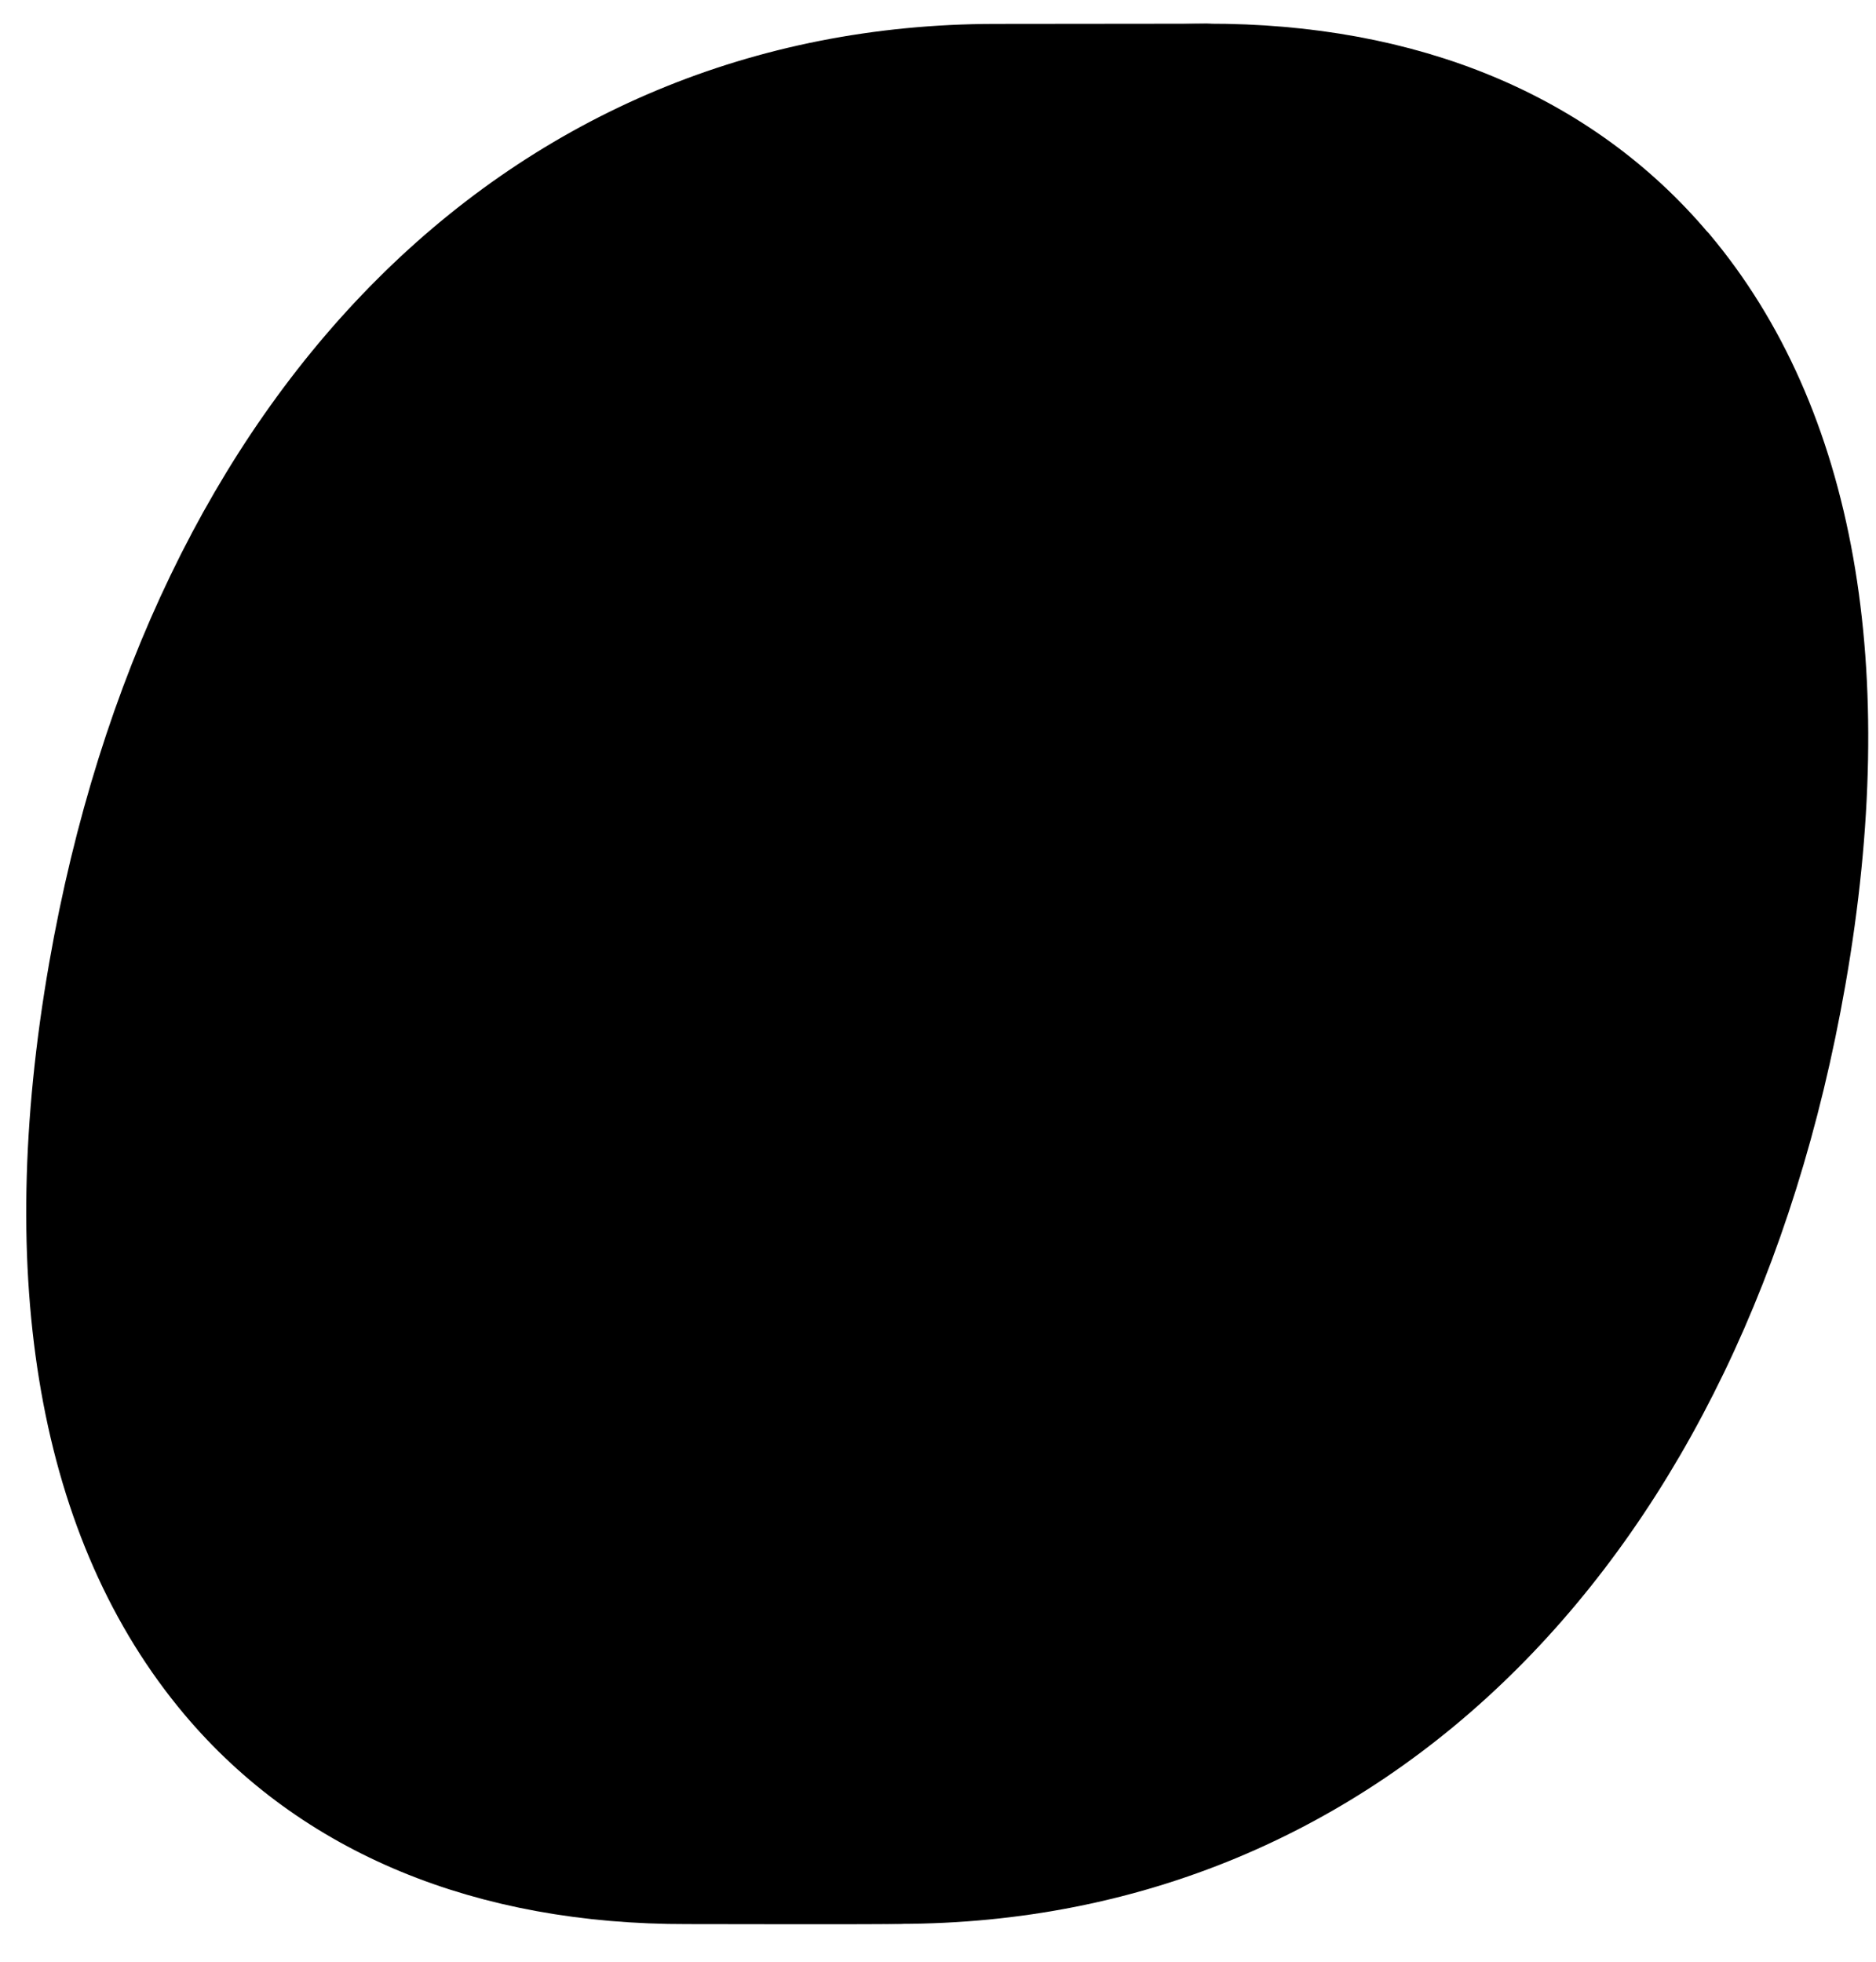 <svg width="44" height="46" viewBox="0 0 44 46" fill="none" xmlns="http://www.w3.org/2000/svg">
<path d="M34.479 6.017C32.269 3.393 32.187 1.745 28.308 1.374C28.308 1.374 23.975 1.379 23.331 1.379C12.446 1.396 4.256 9.575 1.959 22.725C0.693 29.982 1.724 35.842 4.954 39.678C7.508 42.711 11.366 44.31 16.123 44.299C16.511 44.299 20.718 44.31 21.1 44.294C31.412 43.721 35.281 35.64 37.496 22.959C38.762 15.724 37.72 9.864 34.479 6.017Z" fill="#FBCD18" style="fill:#FBCD18;fill:color(display-p3 0.984 0.804 0.094);fill-opacity:1;"/>
<path d="M14.731 43.137C12.216 41.653 6.88 36.933 6.236 29.463H2.7C2.269 29.529 1.833 29.572 1.391 29.589C1.718 34.614 3.879 40.922 10.945 43.568C10.945 43.568 17.907 45.008 14.726 43.137H14.731Z" fill="#CE8A13" style="fill:#CE8A13;fill:color(display-p3 0.808 0.541 0.074);fill-opacity:1;"/>
<path d="M4.867 13.585H9.336C9.336 13.585 15.393 2.793 25.689 1.412C16.887 1.085 7.317 6.672 4.867 13.585Z" fill="#FFEFBD" style="fill:#FFEFBD;fill:color(display-p3 1 0.937 0.741);fill-opacity:1;"/>
<path d="M34.479 6.017C32.269 3.393 32.187 1.745 28.308 1.374C28.308 1.374 23.975 1.379 23.331 1.379C12.446 1.396 4.256 9.575 1.959 22.725C0.693 29.982 1.724 35.842 4.954 39.678C7.508 42.711 11.366 44.31 16.123 44.299C16.511 44.299 20.718 44.31 21.1 44.294C31.412 43.721 35.281 35.64 37.496 22.959C38.762 15.724 37.72 9.864 34.479 6.017Z" stroke="black" style="stroke:black;stroke-opacity:1;" stroke-width="1.637" stroke-linecap="round" stroke-linejoin="round"/>
<path d="M39.454 6.006C36.895 2.967 33.042 1.363 28.312 1.374C17.426 1.39 9.236 9.569 6.939 22.719C5.673 29.976 6.705 35.836 9.935 39.672C12.488 42.706 16.346 44.304 21.104 44.294C31.989 44.277 40.179 36.098 42.477 22.948C43.742 15.713 42.7 9.853 39.459 6.006H39.454Z" fill="#FBCD18" style="fill:#FBCD18;fill:color(display-p3 0.984 0.804 0.094);fill-opacity:1;"/>
<path d="M11.832 41.811L7.33 41.822" stroke="black" style="stroke:black;stroke-opacity:1;" stroke-width="1.091" stroke-linecap="round" stroke-linejoin="round"/>
<path d="M9.241 38.679L4.199 38.684" stroke="black" style="stroke:black;stroke-opacity:1;" stroke-width="1.091" stroke-linecap="round" stroke-linejoin="round"/>
<path d="M7.566 35.547L2.59 35.553" stroke="black" style="stroke:black;stroke-opacity:1;" stroke-width="1.091" stroke-linecap="round" stroke-linejoin="round"/>
<path d="M6.736 32.41L1.76 32.415" stroke="black" style="stroke:black;stroke-opacity:1;" stroke-width="1.091" stroke-linecap="round" stroke-linejoin="round"/>
<path d="M6.414 29.272L1.449 29.278" stroke="black" style="stroke:black;stroke-opacity:1;" stroke-width="1.091" stroke-linecap="round" stroke-linejoin="round"/>
<path d="M6.502 26.135L1.525 26.14" stroke="black" style="stroke:black;stroke-opacity:1;" stroke-width="1.091" stroke-linecap="round" stroke-linejoin="round"/>
<path d="M6.84 22.997L1.869 23.003" stroke="black" style="stroke:black;stroke-opacity:1;" stroke-width="1.091" stroke-linecap="round" stroke-linejoin="round"/>
<path d="M7.299 19.86L2.574 19.865" stroke="black" style="stroke:black;stroke-opacity:1;" stroke-width="1.091" stroke-linecap="round" stroke-linejoin="round"/>
<path d="M8.684 16.717L3.381 16.728" stroke="black" style="stroke:black;stroke-opacity:1;" stroke-width="1.091" stroke-linecap="round" stroke-linejoin="round"/>
<path d="M9.841 13.58L4.646 13.585" stroke="black" style="stroke:black;stroke-opacity:1;" stroke-width="1.091" stroke-linecap="round" stroke-linejoin="round"/>
<path d="M11.669 10.437L7.053 10.448" stroke="black" style="stroke:black;stroke-opacity:1;" stroke-width="1.091" stroke-linecap="round" stroke-linejoin="round"/>
<path d="M14.065 7.3L9.252 7.305" stroke="black" style="stroke:black;stroke-opacity:1;" stroke-width="1.091" stroke-linecap="round" stroke-linejoin="round"/>
<path d="M18.167 4.157L13.551 4.162" stroke="black" style="stroke:black;stroke-opacity:1;" stroke-width="1.091" stroke-linecap="round" stroke-linejoin="round"/>
<path d="M39.7 6.072L10.072 14.153C8.485 17.126 7.202 20.979 6.848 25.622L15.572 23.161C16.058 19.636 18.213 13.836 26.256 12.598C30.485 11.943 33.404 14.835 34.648 17.781L42.237 15.637L42.532 16.684L35.008 18.807C35.161 19.336 35.259 19.855 35.297 20.34L42.81 18.218C42.805 18.169 42.783 18.119 42.794 18.065C43.351 14.655 41.839 8.38 39.7 6.066V6.072Z" fill="#FFEFBD" style="fill:#FFEFBD;fill:color(display-p3 1 0.937 0.741);fill-opacity:1;"/>
<path d="M6.792 26.402C6.759 27.051 6.738 27.717 6.743 28.399L15.539 25.916C15.484 25.857 15.413 25.251 15.457 24.323L6.89 26.74L6.792 26.402Z" fill="#FFEFBD" style="fill:#FFEFBD;fill:color(display-p3 1 0.937 0.741);fill-opacity:1;"/>
<path d="M33.392 23.532C34.401 19.68 33.55 15.822 29.458 14.229C25.502 12.685 20.608 15.239 18.551 18.169C21.241 15.981 24.307 14.748 28.367 15.833C32.077 16.826 33.91 20.58 33.392 23.532Z" fill="#FFEFBD" style="fill:#FFEFBD;fill:color(display-p3 1 0.937 0.741);fill-opacity:1;"/>
<path d="M32.714 14.469C30.865 12.81 28.48 12.09 25.67 12.352C23.379 12.565 21.212 13.465 19.237 15.02C17.169 16.652 15.707 18.681 14.899 21.05C14.485 22.266 14.332 23.467 14.239 24.482C14.059 26.468 14.387 28.05 15.238 29.316C15.925 30.336 16.143 31.351 15.931 32.513C15.827 33.097 16.149 33.627 16.291 33.828C16.733 34.439 17.377 34.767 18.151 34.761C18.435 34.761 18.741 34.718 19.057 34.63C19.881 34.407 20.465 33.905 20.863 33.081C21.065 33.85 21.671 34.45 22.489 34.625C23.477 34.832 24.699 34.303 25.299 33.425C25.387 33.294 25.457 33.157 25.523 33.026C25.692 34.003 26.309 34.57 27.362 34.723C27.476 34.74 27.596 34.751 27.716 34.751C28.95 34.751 30.423 33.861 30.646 32.437C30.805 31.46 31.279 30.576 32.114 29.741C33.042 28.808 33.653 28.017 34.1 27.172C34.815 25.824 35.153 24.443 35.366 23.39C36.086 19.696 35.197 16.701 32.72 14.475L32.714 14.469ZM34.766 22.861C34.488 23.712 33.888 24.492 33.735 25.377C33.702 25.556 33.626 25.682 33.527 25.791C32.78 28.132 30.565 29.523 29.468 31.678C29.561 31.853 29.588 32.071 29.484 32.301C29.293 32.742 29.157 32.857 28.748 32.983C28.344 33.19 27.869 33.255 27.416 33.13C27.1 33.043 26.718 32.824 26.571 32.513C26.472 32.301 26.412 31.149 26.189 31.062C25.818 30.92 25.637 31.351 25.381 31.619C25.157 31.859 25.01 32.137 24.721 32.421C24.437 32.699 24.061 32.955 23.646 32.906C23.635 32.906 23.63 32.906 23.619 32.901C23.379 33.048 23.089 33.103 22.838 33.021C22.56 32.934 21.938 32.824 21.965 32.475C21.987 32.148 22.009 31.88 21.916 31.657C21.693 31.095 21.491 30.631 20.841 30.778C20.82 30.778 20.803 30.795 20.781 30.8C20.77 31.1 20.651 31.4 20.427 31.635C20.389 31.673 20.268 31.831 20.263 31.837C20.236 31.875 20.209 31.919 20.181 31.957C20.094 32.148 20.001 32.333 19.898 32.519C19.696 32.868 19.341 33.075 18.964 33.119C18.932 33.146 18.899 33.174 18.866 33.195C18.288 33.539 17.502 33.337 17.164 32.754C16.896 32.29 16.858 31.815 17.011 31.34C16.918 31.166 16.858 30.975 16.853 30.767C16.842 30.298 16.716 29.753 16.52 29.349C16.454 29.218 16.422 29.087 16.395 28.95C16.154 28.869 15.947 28.683 15.849 28.372C13.868 22.021 17.349 16.423 23.144 13.602C25.648 12.379 29.059 12.549 31.339 14.229C32.403 15.009 33.249 15.806 33.904 16.963C34.177 17.448 34.28 18 34.313 18.572C34.493 18.72 34.619 18.938 34.619 19.238C34.619 19.544 34.619 19.838 34.613 20.128C34.662 20.226 34.7 20.34 34.712 20.466C34.793 21.268 35.006 22.125 34.766 22.877V22.861Z" fill="#CE8A13" style="fill:#CE8A13;fill:color(display-p3 0.808 0.541 0.074);fill-opacity:1;"/>
<path d="M31.111 23.085C30.713 22.616 30.151 22.337 29.512 22.277L28.978 22.266V22.277C27.521 22.414 26.228 23.587 25.971 25.055C25.84 25.824 26.02 26.55 26.479 27.101C26.932 27.635 27.592 27.936 28.345 27.936H28.35C29.889 27.936 31.39 26.642 31.635 25.12C31.761 24.351 31.57 23.625 31.106 23.085H31.111ZM30.538 25.011C30.271 25.387 29.954 25.677 29.649 26.015C29.354 26.342 28.896 26.435 28.487 26.337C28.241 26.468 27.947 26.517 27.625 26.43C27.03 26.266 26.501 25.529 26.757 24.902C26.986 24.34 27.254 23.767 27.695 23.336C28.361 22.692 29.191 22.512 30.053 22.878C30.86 23.216 31.018 24.345 30.544 25.011H30.538Z" fill="#CE8A13" style="fill:#CE8A13;fill:color(display-p3 0.808 0.541 0.074);fill-opacity:1;"/>
<path d="M22.666 23.123C22.273 22.648 21.711 22.354 21.034 22.288L20.483 22.272V22.283C19.076 22.424 17.771 23.592 17.504 25C17.357 25.78 17.531 26.522 17.995 27.084C18.448 27.63 19.114 27.93 19.878 27.935H19.889C21.405 27.935 22.868 26.697 23.146 25.18C23.293 24.4 23.119 23.669 22.666 23.117V23.123ZM21.373 25.851C21.165 26.053 20.909 26.162 20.642 26.195C20.347 26.446 19.948 26.56 19.528 26.446C18.901 26.277 18.448 25.562 18.661 24.918C18.95 24.04 19.758 22.954 20.805 23.003C21.515 23.036 22.24 23.592 22.169 24.378C22.115 24.983 21.798 25.431 21.373 25.851Z" fill="#CE8A13" style="fill:#CE8A13;fill:color(display-p3 0.808 0.541 0.074);fill-opacity:1;"/>
<path d="M25.306 29.61C25.491 29.349 25.551 29.021 25.464 28.716C25.344 28.285 25.197 27.859 25.022 27.444C24.88 27.106 24.575 26.904 24.204 26.904C23.871 26.904 23.549 27.068 23.314 27.357C22.992 27.75 22.681 28.175 22.392 28.628C22.174 28.967 22.13 29.332 22.278 29.632C22.414 29.911 22.698 30.085 23.052 30.113C23.14 30.118 23.227 30.123 23.314 30.123H23.718H24.122C24.209 30.123 24.297 30.123 24.378 30.118C24.76 30.096 25.093 29.911 25.306 29.616V29.61Z" fill="#CE8A13" style="fill:#CE8A13;fill:color(display-p3 0.808 0.541 0.074);fill-opacity:1;"/>
<path d="M32.737 14.164C30.942 12.554 28.634 11.861 25.9 12.112C23.657 12.319 21.54 13.198 19.609 14.72C17.585 16.319 16.155 18.305 15.358 20.624C14.949 21.813 14.807 22.992 14.714 23.991C14.54 25.911 14.856 27.433 15.669 28.65C16.395 29.73 16.63 30.811 16.406 32.05C16.319 32.541 16.624 33.021 16.717 33.157C17.104 33.697 17.672 33.981 18.354 33.981C18.616 33.981 18.894 33.937 19.189 33.861C20.084 33.615 20.667 33.004 21.022 31.94C21.148 31.569 21.218 31.569 21.257 31.553C21.257 31.553 21.289 31.613 21.273 31.848C21.191 32.813 21.813 33.654 22.746 33.85C23.641 34.041 24.727 33.572 25.273 32.764C25.453 32.502 25.562 32.213 25.671 31.93L25.747 31.738C25.813 31.569 25.884 31.569 25.944 31.558C25.944 31.558 25.955 31.58 25.955 31.618C25.955 31.684 25.955 31.744 25.955 31.809C25.955 31.88 25.955 31.946 25.955 32.017C25.982 33.157 26.522 33.785 27.608 33.943C28.803 34.117 30.369 33.25 30.587 31.88C30.751 30.844 31.258 29.911 32.131 29.038C33.037 28.126 33.632 27.357 34.068 26.533C34.767 25.213 35.094 23.86 35.307 22.828C36.005 19.238 35.143 16.324 32.742 14.169L32.737 14.164ZM27.029 31.722C27.029 31.624 27.029 31.526 27.029 31.427C26.997 30.876 26.582 30.494 26.026 30.494H25.944C25.409 30.533 24.934 30.909 24.716 31.493C24.607 31.793 24.487 32.109 24.301 32.333C23.968 32.737 23.423 32.917 22.954 32.77C22.555 32.644 22.321 32.257 22.353 31.782C22.37 31.493 22.343 31.264 22.271 31.078C22.097 30.636 21.628 30.413 21.098 30.533C20.629 30.636 20.291 30.931 20.111 31.389C20.078 31.471 20.051 31.553 20.023 31.635C19.996 31.711 19.974 31.788 19.942 31.864C19.685 32.497 19.112 32.922 18.512 32.922C18.283 32.922 18.07 32.862 17.879 32.742C17.524 32.524 17.404 32.251 17.481 31.831C17.688 30.658 17.508 29.578 16.941 28.623C16.553 27.963 16.253 27.357 16.024 26.768C15.773 26.113 15.697 25.338 15.778 24.258C15.871 22.981 16.013 21.912 16.395 20.837C17.252 18.436 18.774 16.483 20.929 15.031C22.79 13.776 24.749 13.143 26.74 13.138C27.013 13.138 27.297 13.149 27.575 13.171C29.845 13.361 31.657 14.327 32.961 16.035C34.03 17.443 34.532 19.129 34.445 21.055C34.428 21.426 34.379 21.813 34.325 22.19C34.303 22.37 34.276 22.55 34.265 22.697C34.008 23.778 33.735 24.831 33.228 25.857C32.89 26.533 32.442 27.177 31.858 27.81C31.744 27.935 31.629 28.055 31.515 28.175C31.285 28.421 31.056 28.667 30.838 28.923C30.167 29.714 29.741 30.609 29.534 31.668C29.398 32.35 28.923 32.797 28.257 32.862C27.428 32.944 27.084 32.726 27.029 32C27.024 31.908 27.024 31.815 27.029 31.717V31.722Z" fill="black" style="fill:black;fill-opacity:1;"/>
<path d="M28.556 27.15C29.953 27.15 31.35 25.949 31.569 24.563C31.792 23.156 30.848 22.026 29.451 22.026V23.117C29.801 23.117 30.084 23.232 30.275 23.456C30.472 23.69 30.554 24.023 30.494 24.389C30.357 25.245 29.413 26.053 28.551 26.058C28.207 26.058 27.913 25.933 27.727 25.709C27.531 25.474 27.454 25.142 27.52 24.776C27.673 23.881 28.556 23.123 29.446 23.117L29.457 22.026H29.441C28.022 22.037 26.691 23.177 26.445 24.591C26.199 25.998 27.149 27.144 28.551 27.15H28.556Z" fill="black" style="fill:black;fill-opacity:1;"/>
<path d="M20.988 22.037C20.988 22.037 20.972 22.037 20.961 22.037L20.977 23.128C21.338 23.128 21.627 23.254 21.812 23.478C22.003 23.712 22.074 24.05 22.003 24.427C21.84 25.3 20.945 26.069 20.077 26.069C19.723 26.069 19.439 25.944 19.248 25.715C19.046 25.469 18.975 25.131 19.046 24.754C19.21 23.892 20.105 23.134 20.967 23.128V22.037C19.586 22.037 18.238 23.167 17.977 24.547C17.704 25.977 18.653 27.155 20.077 27.161H20.088C21.474 27.161 22.822 26.015 23.078 24.629C23.346 23.199 22.418 22.053 20.988 22.037Z" fill="black" style="fill:black;fill-opacity:1;"/>
<path d="M24.973 27.035C24.869 26.784 24.651 26.659 24.406 26.664C24.171 26.664 23.92 26.779 23.724 27.019C23.396 27.417 23.096 27.837 22.818 28.268C22.485 28.781 22.709 29.288 23.271 29.332C23.347 29.338 23.429 29.338 23.511 29.338C23.647 29.338 23.784 29.332 23.915 29.332C24.051 29.332 24.182 29.332 24.318 29.332C24.4 29.332 24.477 29.332 24.558 29.327C25.137 29.288 25.541 28.792 25.399 28.274C25.279 27.848 25.137 27.433 24.968 27.035H24.973Z" fill="black" style="fill:black;fill-opacity:1;"/>
<path d="M39.454 6.006C36.895 2.967 33.042 1.363 28.312 1.374C17.426 1.39 9.236 9.569 6.939 22.719C5.673 29.976 6.705 35.836 9.935 39.672C12.488 42.706 16.346 44.304 21.104 44.294C31.989 44.277 40.179 36.098 42.477 22.948C43.742 15.713 42.7 9.853 39.459 6.006H39.454Z" stroke="black" style="stroke:black;stroke-opacity:1;" stroke-width="1.637" stroke-linecap="round" stroke-linejoin="round"/>
</svg>
